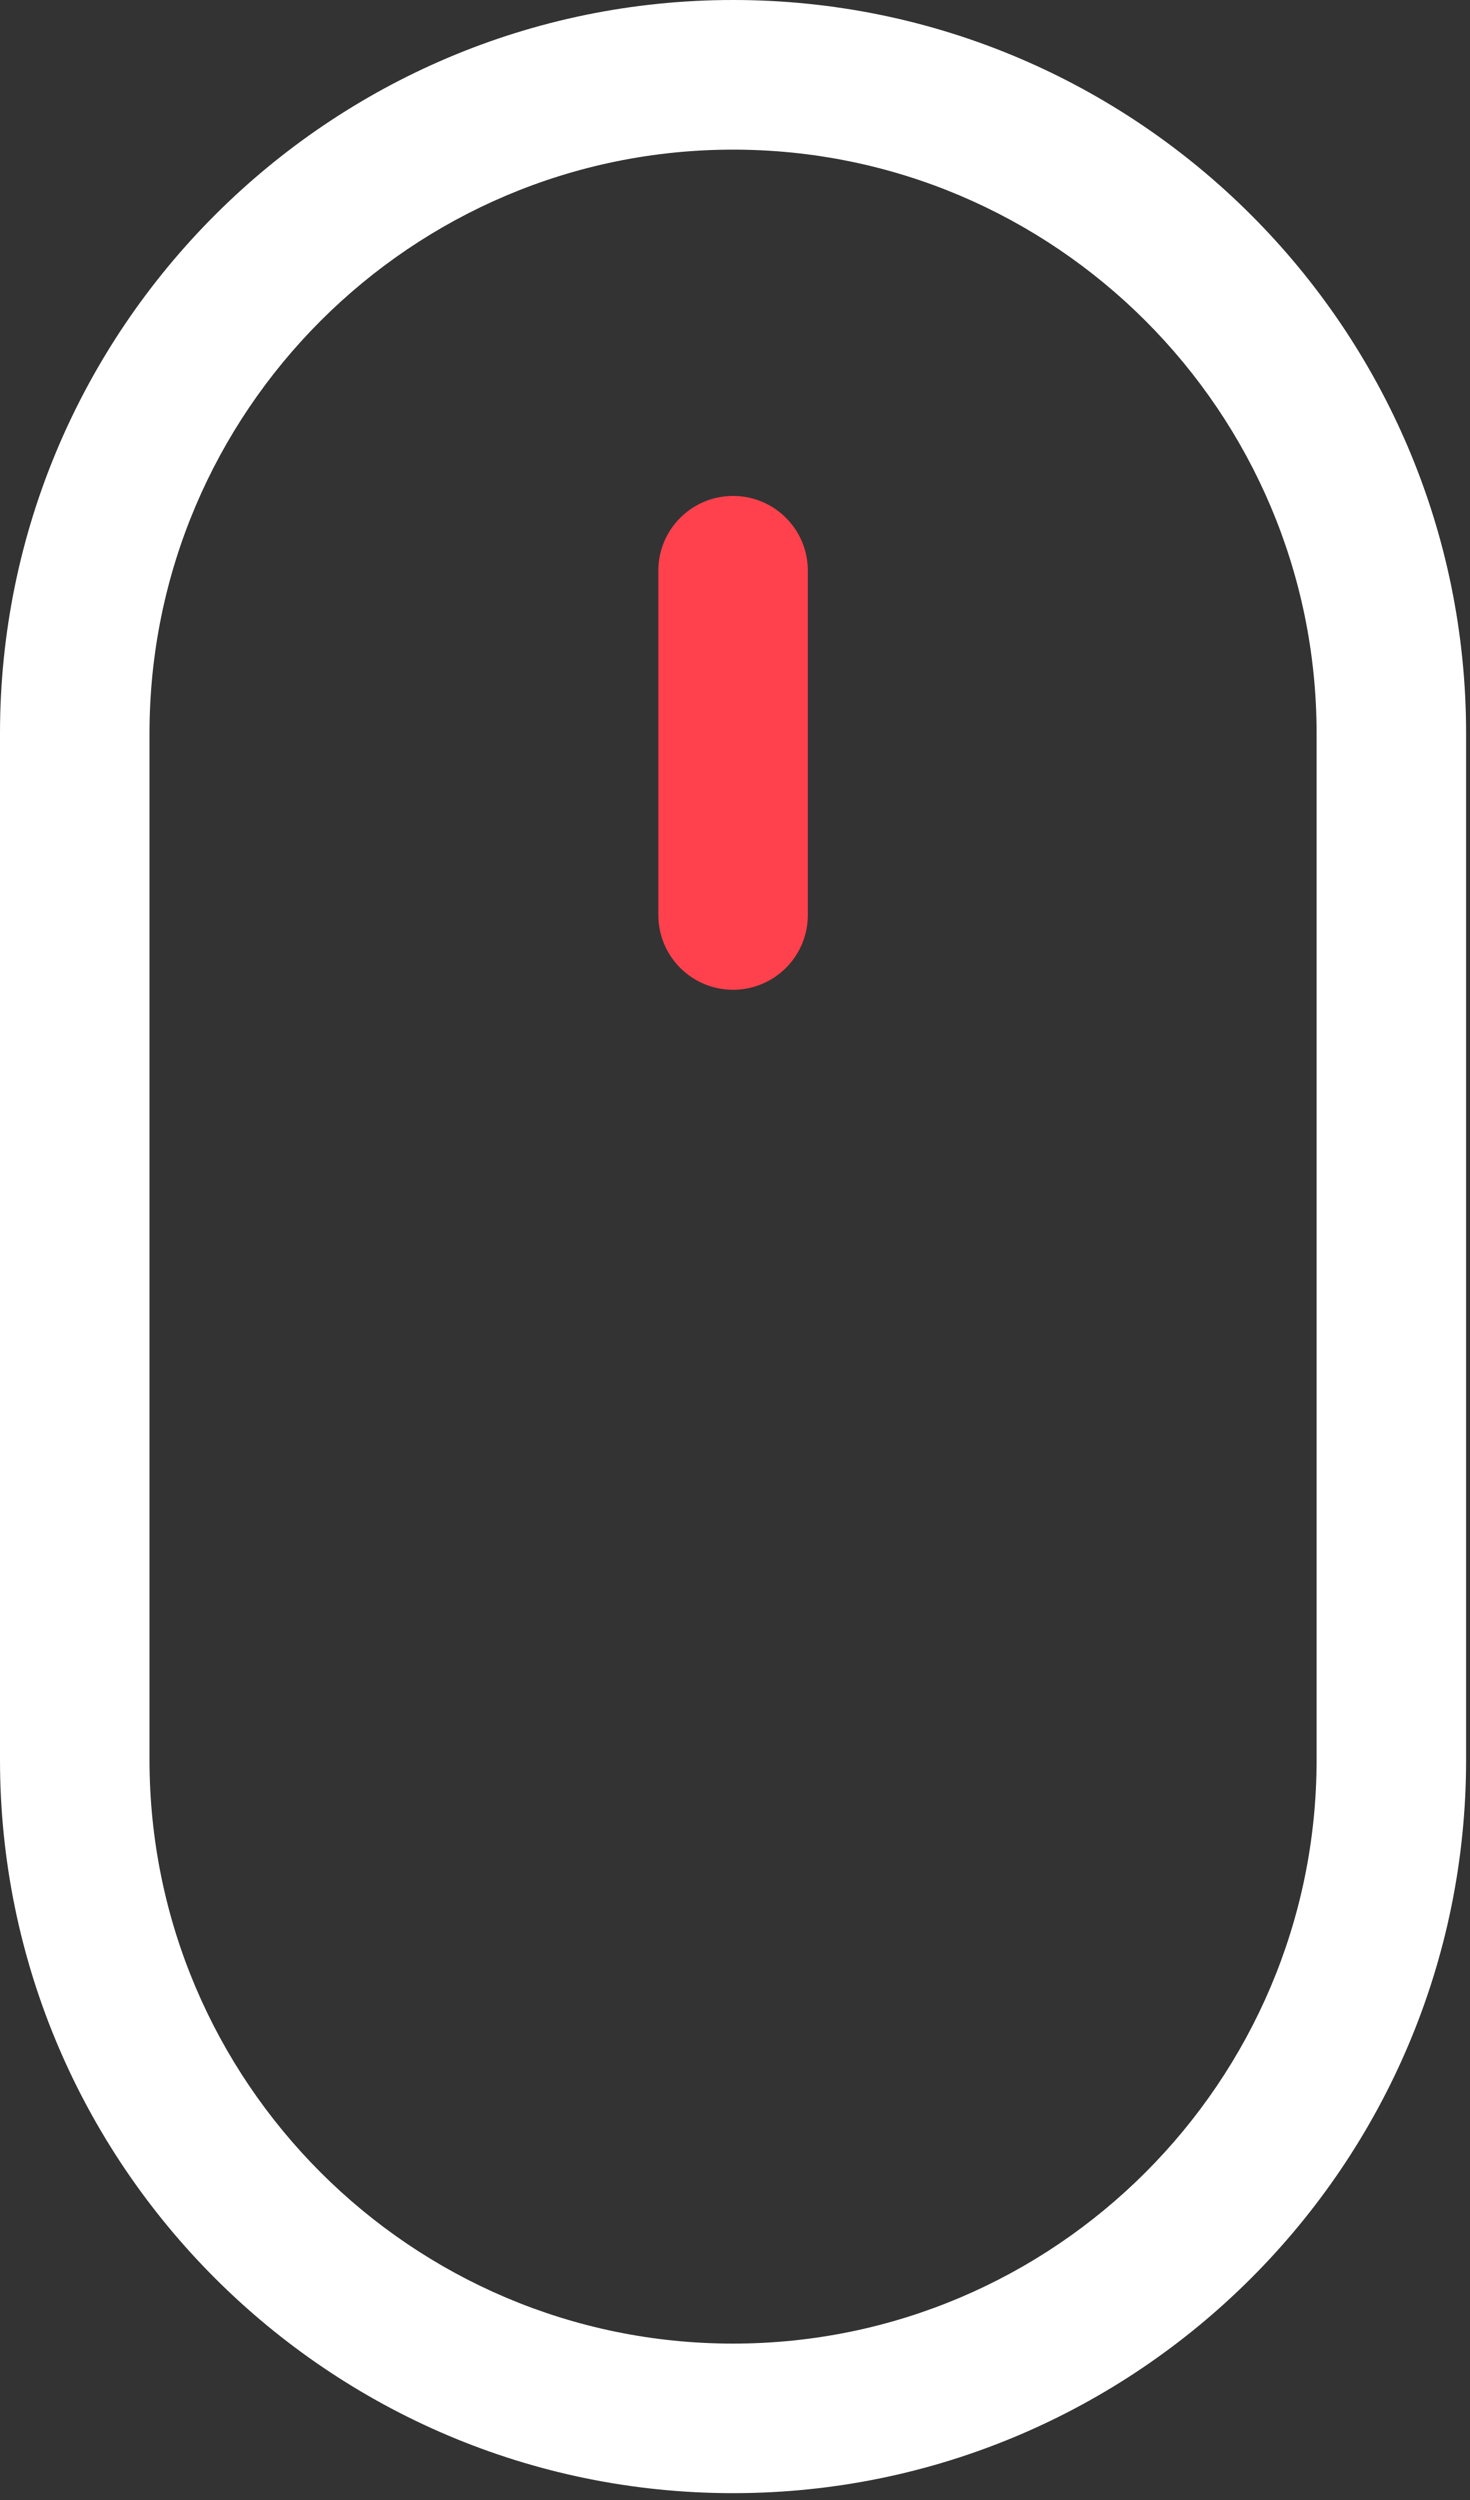 <?xml version="1.0" encoding="UTF-8"?> <svg xmlns="http://www.w3.org/2000/svg" width="20" height="34"><rect width="100%" height="100%" fill="#333333" stroke="none"/><g fill="none"><path d="M9.974 0C4.474 0 0 4.474 0 9.974v13.96c0 5.5 4.474 9.973 9.974 9.973s9.973-4.474 9.973-9.973V9.974c0-5.5-4.474-9.974-9.973-9.974zm7.939 23.934c0 4.377-3.562 7.939-7.94 7.939-4.377 0-7.939-3.562-7.939-7.94V9.974c0-4.377 3.562-7.939 7.94-7.939 4.377 0 7.939 3.562 7.939 7.94v13.96z" fill="#FFF"></path><path d="M9.974 6.745c-.562 0-1.017.455-1.017 1.017v4.682a1.017 1.017 0 002.034 0V7.762c0-.562-.455-1.017-1.017-1.017z" fill="#FE414D"></path></g></svg> 